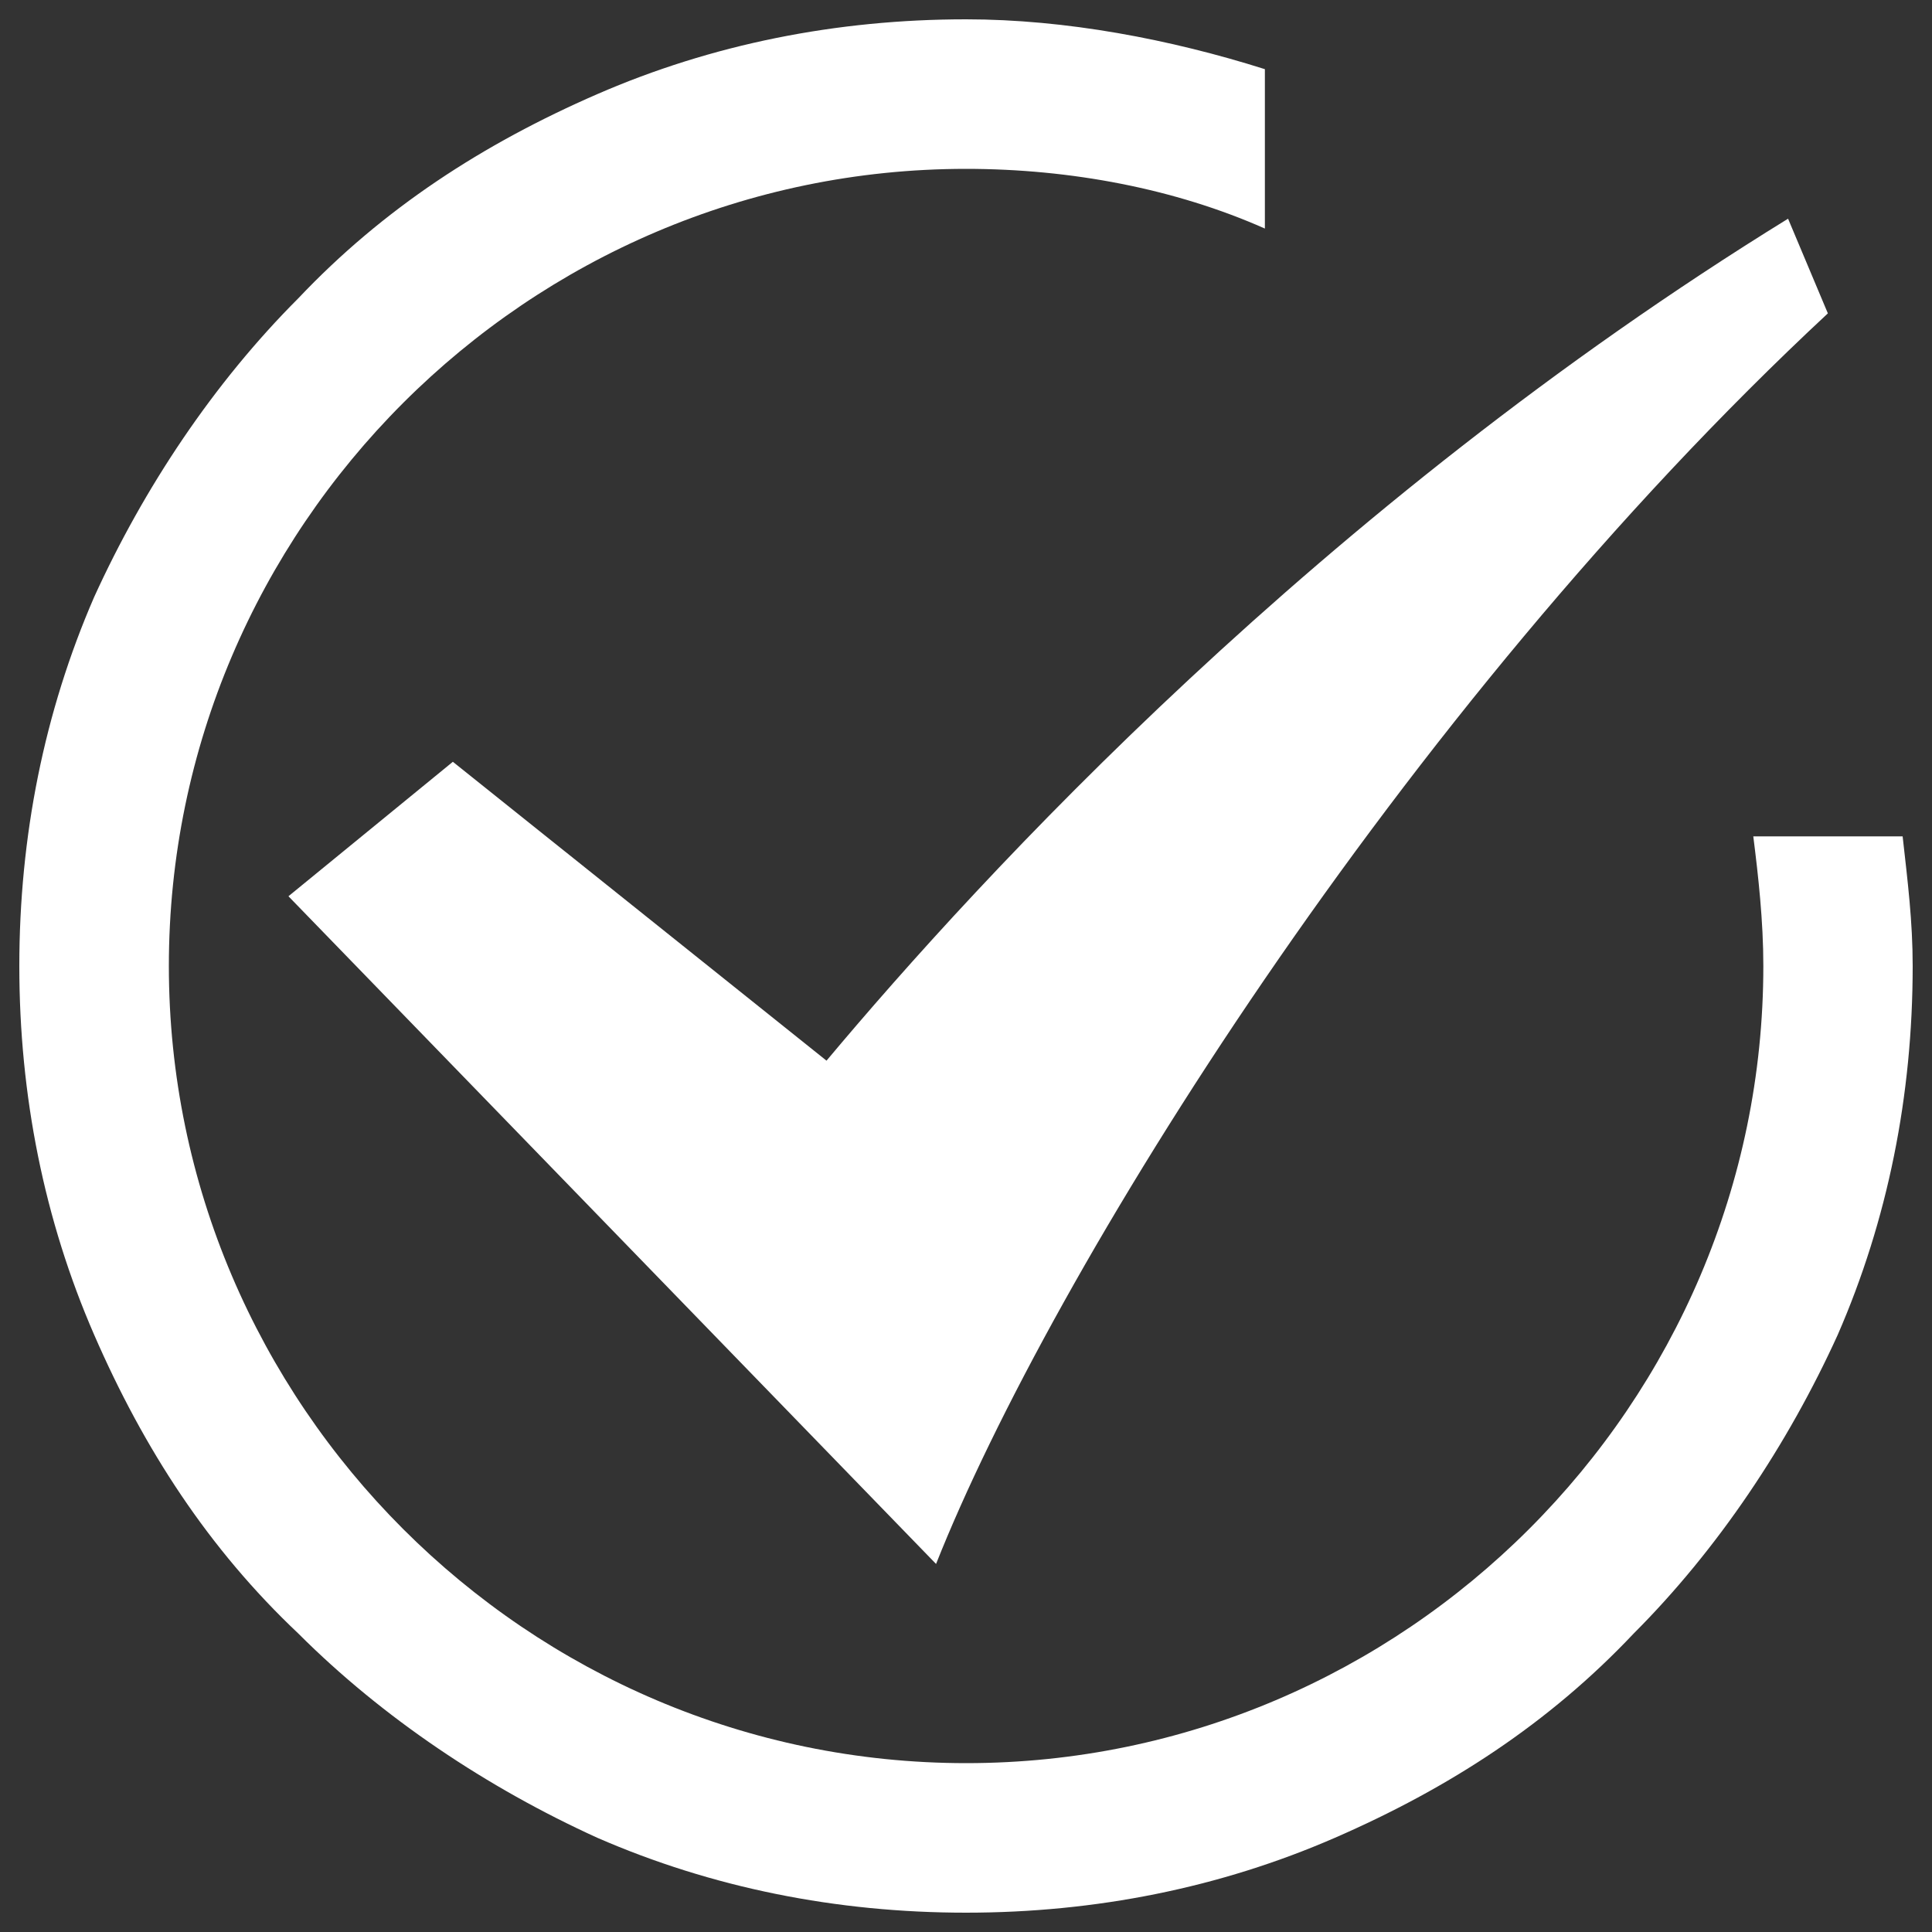 <?xml version="1.0" encoding="utf-8"?>
<!-- Svg Vector Icons : http://www.onlinewebfonts.com/icon -->
<!DOCTYPE svg PUBLIC "-//W3C//DTD SVG 1.1//EN" "http://www.w3.org/Graphics/SVG/1.1/DTD/svg11.dtd">
<svg version="1.1" xmlns="http://www.w3.org/2000/svg" xmlns:xlink="http://www.w3.org/1999/xlink" x="0px" y="0px" viewBox="0 0 1000 1000" enable-background="new 0 0 1000 1000" xml:space="preserve">
<rect x="0" y="0" width="1000" height="1000" fill="#333333" stroke="none"/>
<g><path fill="#fff" d="M484.5,809.5L149.3,463.9l85.1-69.6L427.8,549c79.9-95.4,255.3-286.3,497.7-435.8l20.6,49C724.4,368.5,543.8,659.9,484.5,809.5L484.5,809.5L484.5,809.5z M907.5,432.9c2.6,20.6,5.2,43.8,5.2,67.1c0,226.9-185.7,412.6-412.6,412.6C273.1,912.6,87.4,726.9,87.4,500C87.4,273.1,273.1,87.4,500,87.4c54.2,0,108.3,10.3,154.7,30.9V35.8C605.7,20.3,551.6,10,500,10c-67.1,0-131.5,12.9-190.8,38.7S198.3,108,154.4,154.4c-43.8,43.8-79.9,98-105.7,154.7C22.9,368.5,10,432.9,10,500c0,67.1,12.9,131.5,38.7,190.8c25.8,59.3,59.3,110.9,105.7,154.7c43.8,43.8,98,79.9,154.7,105.7C368.5,977.1,432.9,990,500,990c67.1,0,131.5-12.9,190.8-38.7c59.3-25.8,110.9-59.3,154.7-105.7c43.8-43.8,79.9-98,105.7-154.7C977.1,631.5,990,567.1,990,500c0-23.2-2.6-43.8-5.2-67.1H907.5L907.5,432.9z"/></g>
</svg>